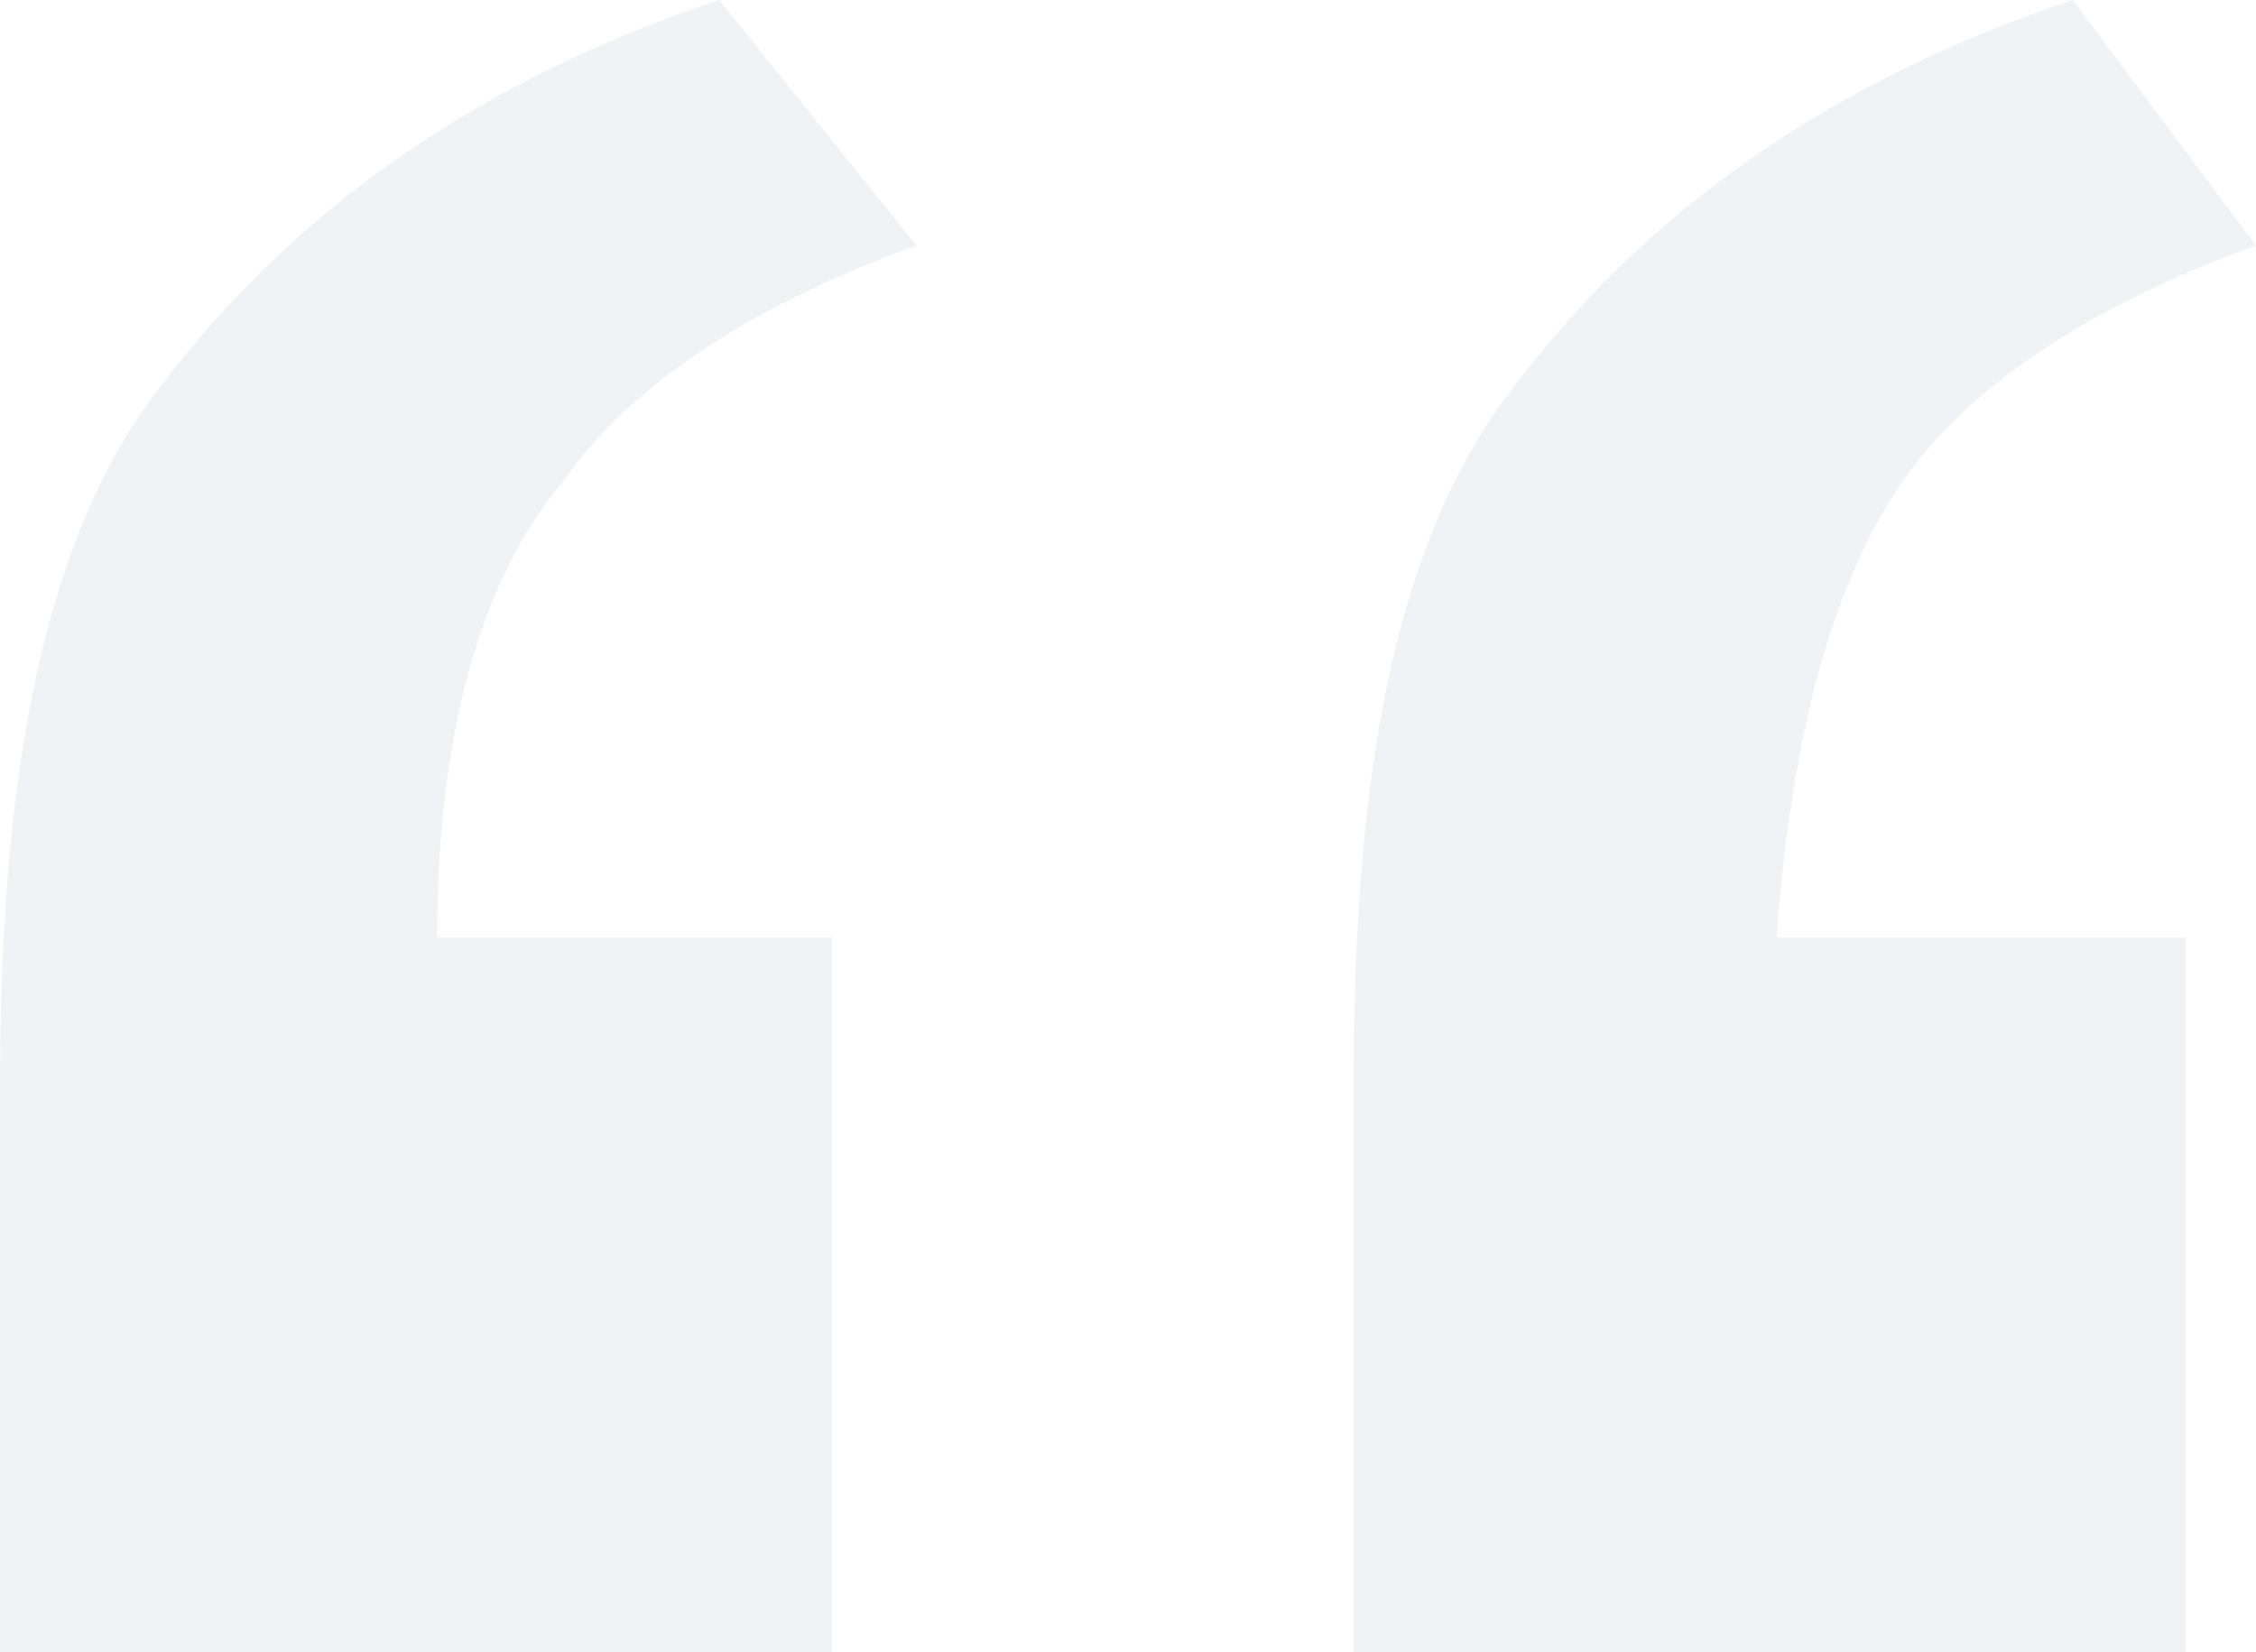<svg xmlns="http://www.w3.org/2000/svg" width="90" height="65.92" viewBox="0 0 90 65.92"><g id="Quote" opacity="0.17"><path id="Path_19" data-name="Path 19" d="M33.188,37.414V65.92H0V43.2C0,31.178,1.688,22.27,5.625,16.48,10.688,9.354,18,3.563,28.688,0l7.875,9.8c-6.187,2.227-11.25,5.345-14.062,9.354-3.375,4.009-5.062,10.244-5.062,18.262Zm54,0V65.92H54V43.2c0-12.471,1.688-20.934,5.625-26.724C64.688,9.354,72,3.563,82.688,0L90,9.8c-6.187,2.227-11.25,5.345-14.062,9.354s-4.5,10.244-5.062,18.262Z" fill="rgba(0,32,91,0.35)"></path></g></svg>